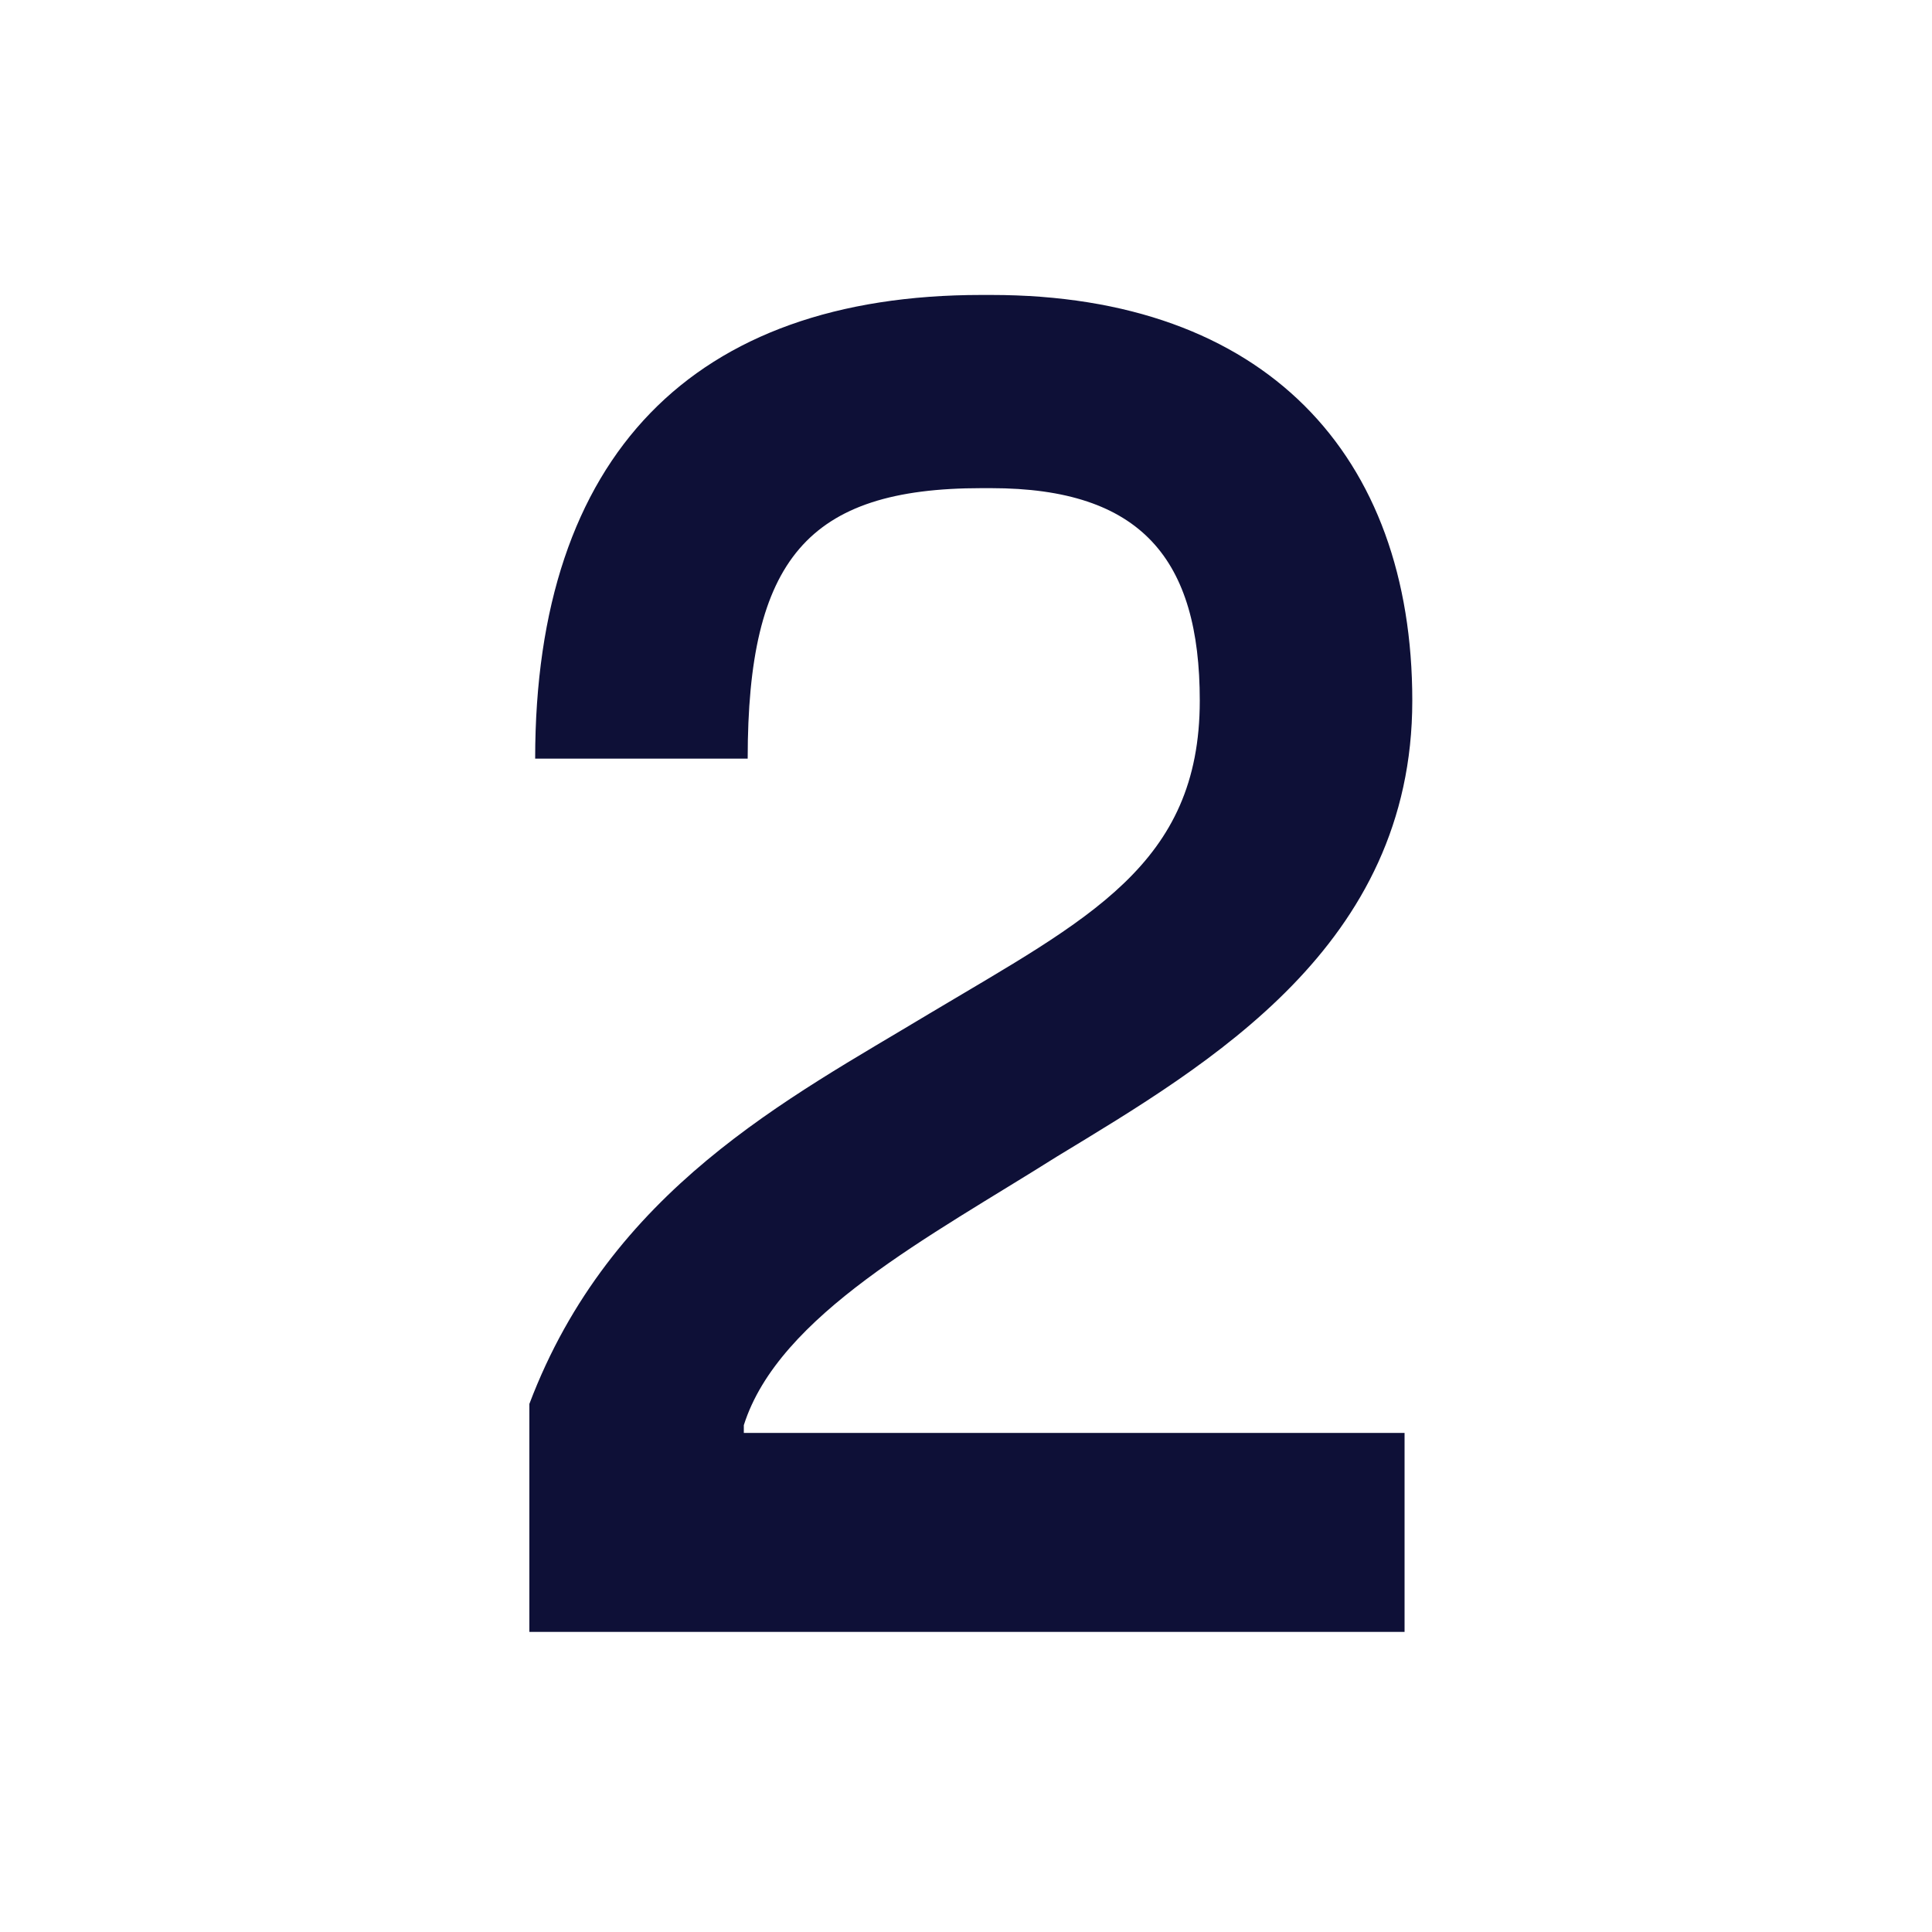 <svg viewBox="0 0 300 300" xmlns="http://www.w3.org/2000/svg" data-name="Layer 1" id="Layer_1">
  <defs>
    <style>
      .cls-1 {
        fill: #0e1037;
        stroke-width: 0px;
      }
    </style>
  </defs>
  <path d="M82.2,253.4v-35.4c12.6-33.3,40.2-47.4,62.1-60.6,24.6-14.7,42-23.1,42-48.6,0-21.9-9-33-32.4-33h-1.5c-27,0-36.3,11.1-36.3,42h-33c0-47.1,24.6-72,69.3-72h1.5c42.6,0,65.4,24.9,65.4,63s-31.5,56.4-55.2,70.8c-19.5,12.3-43.2,24.6-48.6,41.7v1.2h102.6v30.9H82.2Z" class="cls-1"></path>
</svg>
